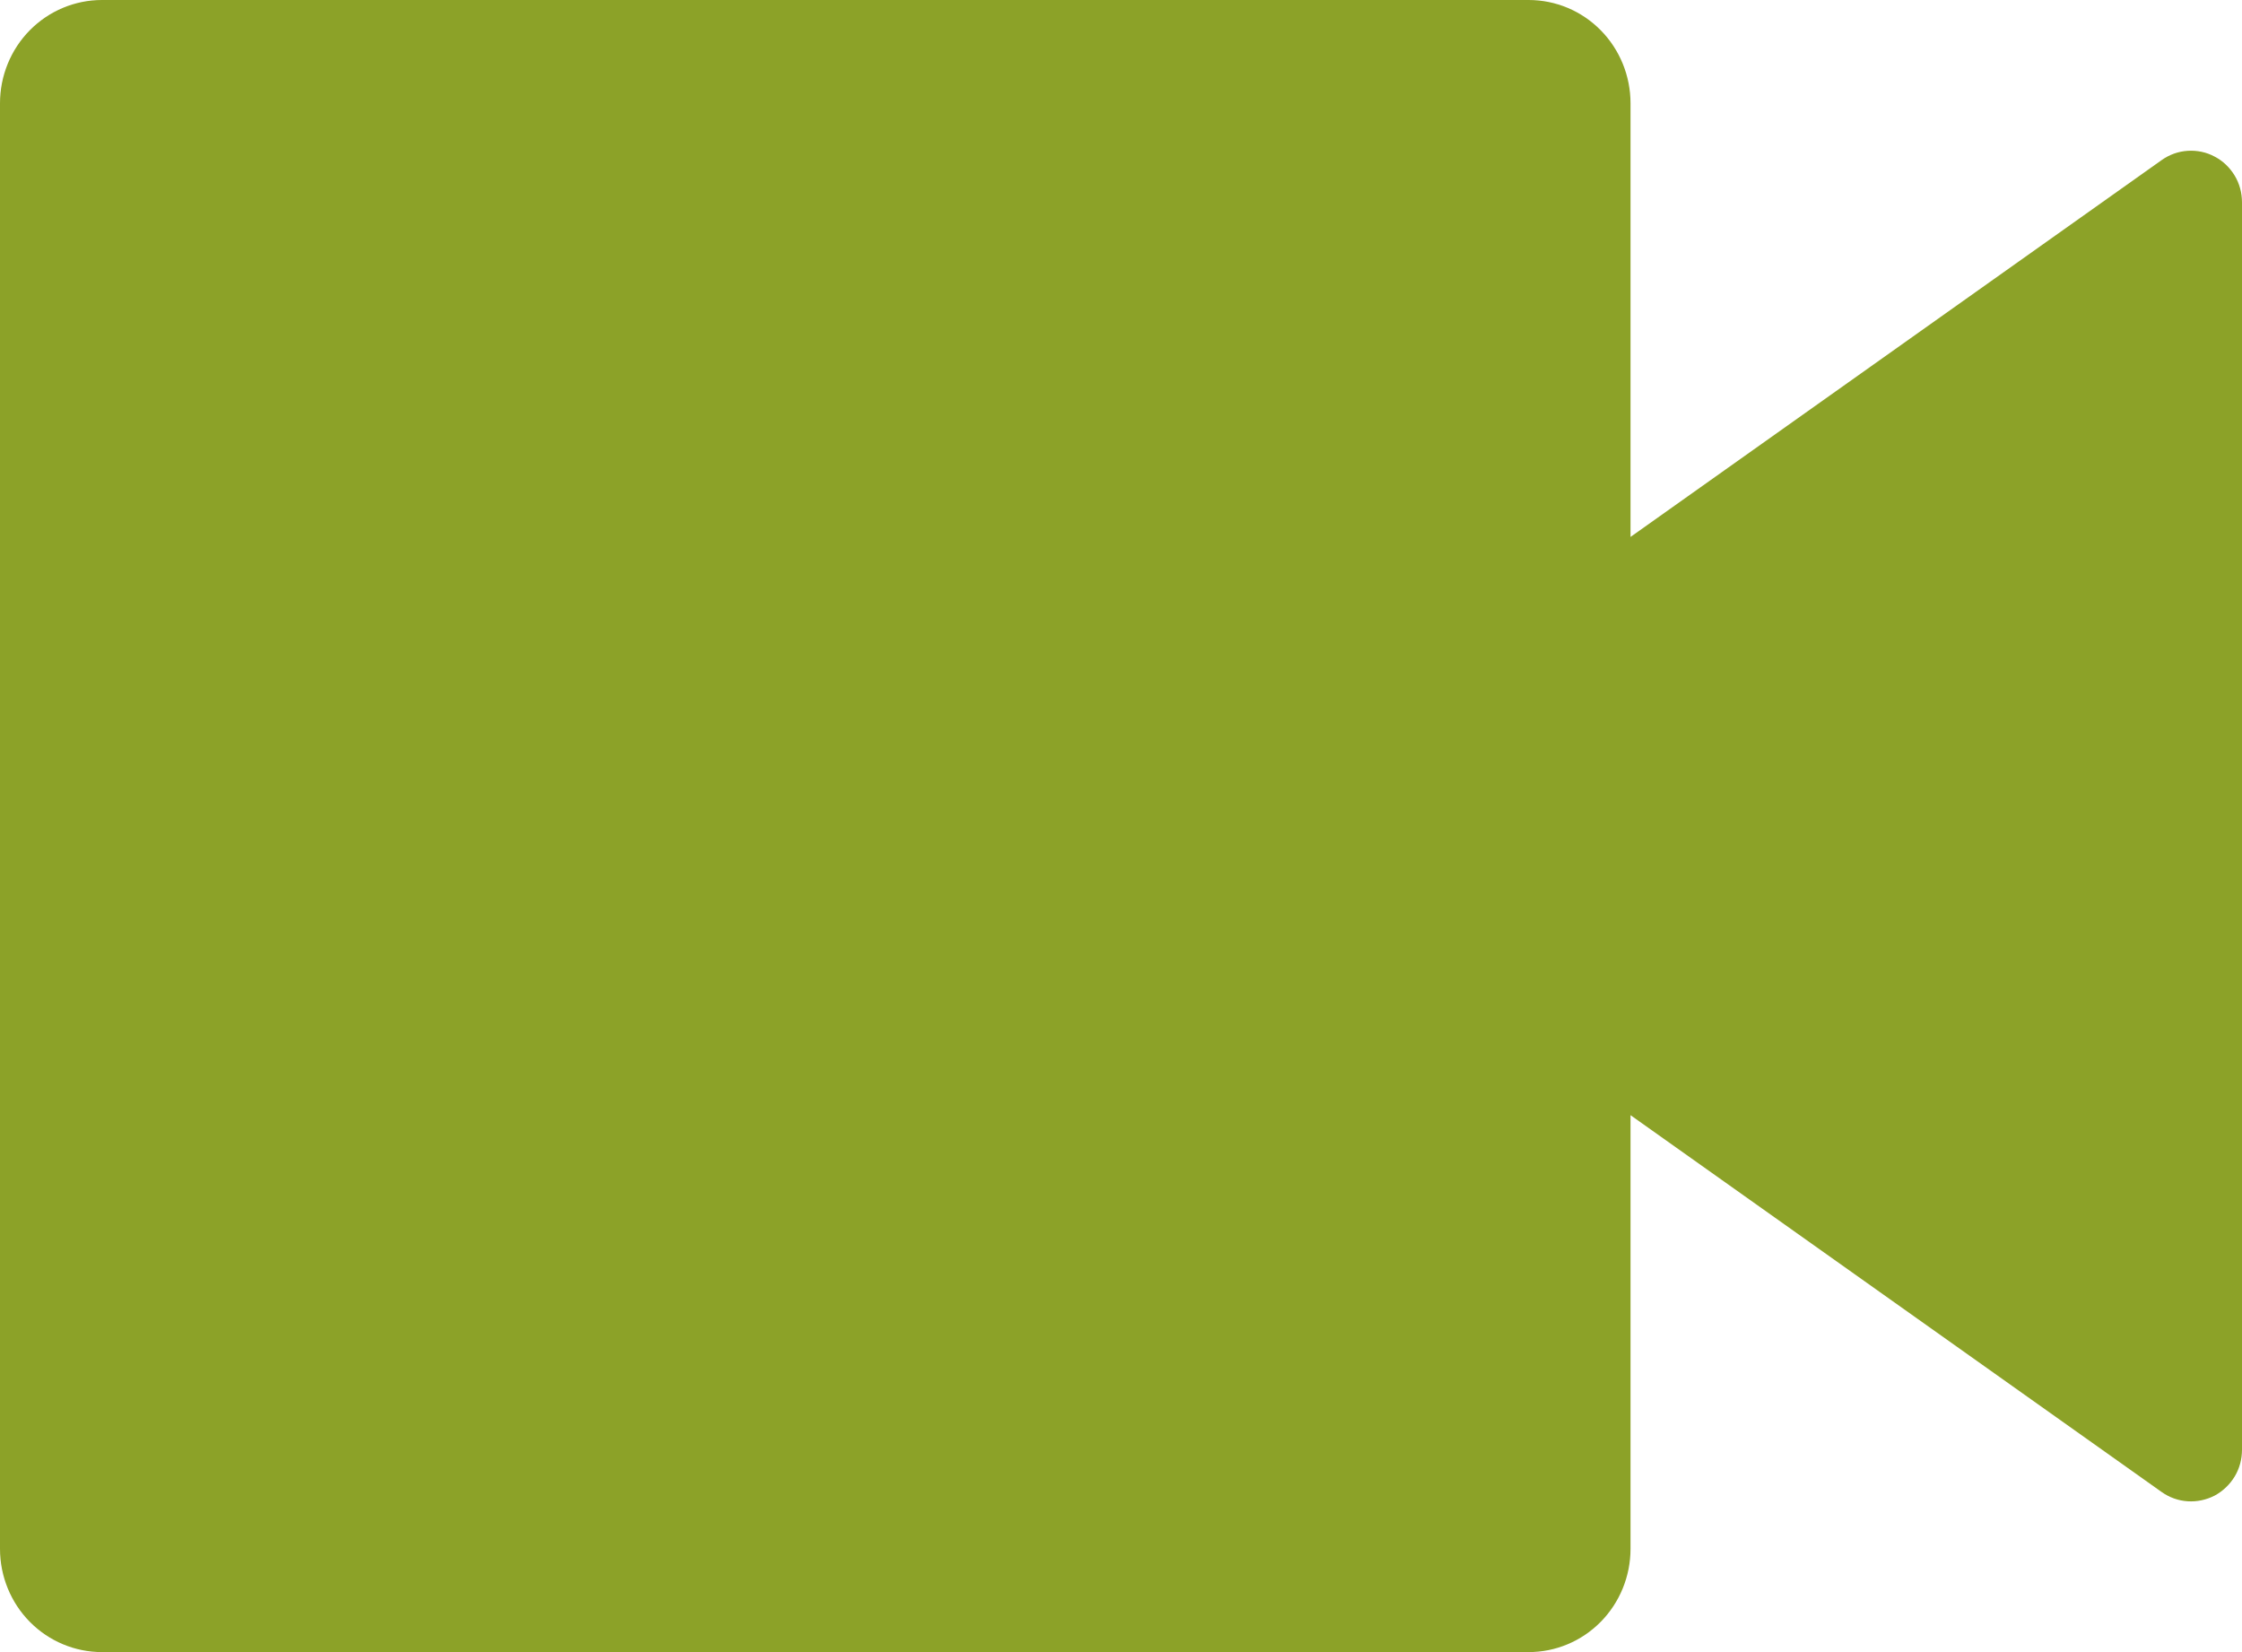 <svg width="19" height="14" viewBox="0 0 19 14" fill="none" xmlns="http://www.w3.org/2000/svg">
<path d="M13.818 4.55L18.32 1.356C18.385 1.31 18.461 1.283 18.54 1.278C18.619 1.273 18.698 1.289 18.768 1.327C18.838 1.363 18.896 1.419 18.938 1.488C18.979 1.556 19 1.635 19 1.715V12.285C19 12.365 18.979 12.444 18.938 12.512C18.896 12.581 18.838 12.636 18.768 12.674C18.698 12.71 18.619 12.727 18.54 12.722C18.461 12.717 18.385 12.69 18.32 12.644L13.818 9.45V13.125C13.818 13.357 13.727 13.58 13.565 13.744C13.403 13.908 13.184 14 12.954 14H0.864C0.635 14 0.415 13.908 0.253 13.744C0.091 13.58 0 13.357 0 13.125V0.875C0 0.643 0.091 0.42 0.253 0.256C0.415 0.092 0.635 0 0.864 0H12.954C13.184 0 13.403 0.092 13.565 0.256C13.727 0.42 13.818 0.643 13.818 0.875V4.55Z" fill="#8CA228"/>
</svg>
